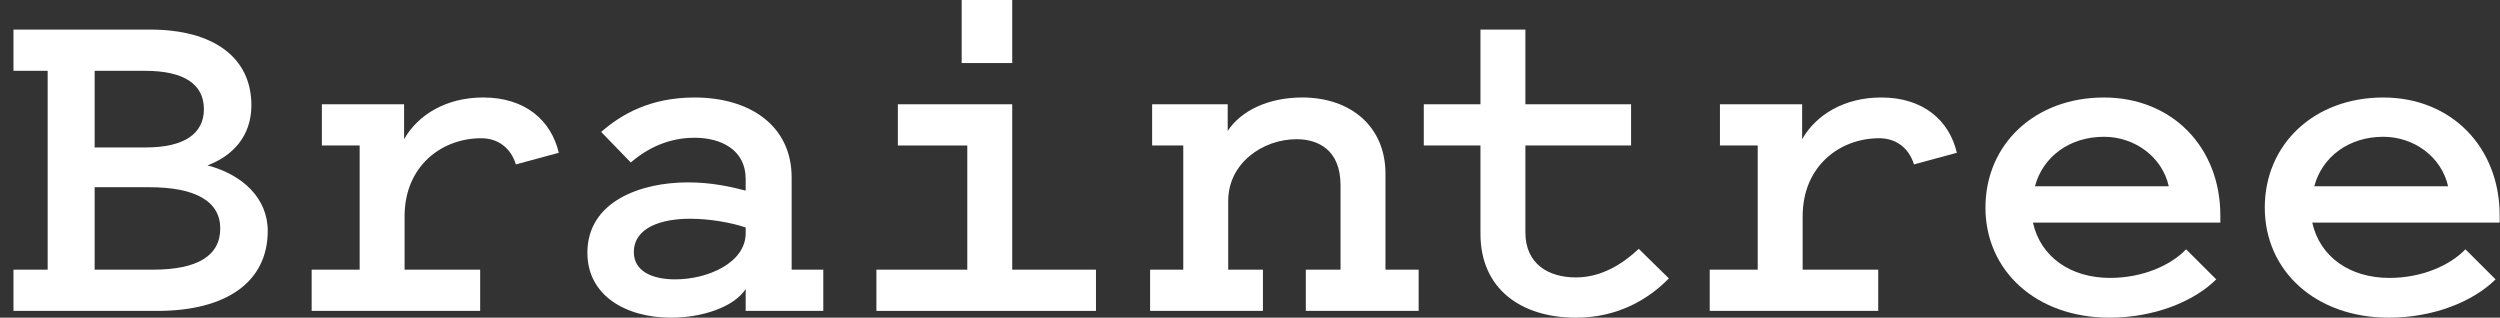 <svg width="181" height="23" viewBox="0 0 181 23" fill="none" xmlns="http://www.w3.org/2000/svg">
<rect x="0" y="0" width="181" height="23" fill="#333333" stroke="none"/>
<path d="M6.852 19.524H11.067C14.32 19.524 15.946 18.505 15.946 16.539C15.946 14.608 14.209 13.554 10.808 13.554H6.852V19.524ZM6.852 5.127V10.675H10.549C13.322 10.675 14.763 9.692 14.763 7.901C14.763 6.075 13.285 5.127 10.512 5.127H6.852ZM0.975 22.509V19.524H3.451V5.127H0.975V2.142H10.882C15.429 2.142 18.201 4.143 18.201 7.62C18.201 9.902 16.797 11.307 15.022 11.974C17.573 12.641 19.384 14.362 19.384 16.715C19.384 20.437 16.353 22.509 11.399 22.509H0.975Z" fill="white"/>
<path d="M37.351 11.904C36.982 10.71 36.057 10.008 34.837 10.008C31.991 10.008 29.292 12.009 29.292 15.661V19.524H34.764V22.509H22.564V19.524H26.039V10.534H23.304V7.55H29.256V10.078C30.254 8.322 32.287 7.058 34.985 7.058C38.017 7.058 39.902 8.709 40.456 11.061L37.351 11.904" fill="white"/>
<path d="M53.987 16.469C52.952 16.118 51.4 15.837 49.958 15.837C47.888 15.837 45.891 16.469 45.891 18.26C45.891 19.594 47.148 20.226 48.886 20.226C51.289 20.226 53.987 18.997 53.987 16.89V16.469ZM53.987 13.8V12.958C53.987 10.851 52.213 9.973 50.291 9.973C48.479 9.973 46.927 10.675 45.669 11.764L43.526 9.552C45.005 8.252 47.111 7.059 50.291 7.059C54.246 7.059 57.315 9.06 57.315 12.852V19.524H59.606V22.509H53.987V20.928C53.137 22.228 50.845 23 48.59 23C45.337 23 42.527 21.42 42.527 18.295C42.527 14.608 46.335 13.204 49.81 13.204C51.511 13.204 52.915 13.52 53.987 13.8" fill="white"/>
<path d="M73.285 4.565H69.626V-3.5636e-08H73.285V4.565ZM79.348 19.524V22.509H63.452V19.524H70.032V10.534H65.005V7.549H73.285V19.524H79.348Z" fill="white"/>
<path d="M83.267 19.524H85.669V10.534H83.414V7.55H88.885V9.481C89.847 8.006 91.843 7.058 94.282 7.058C97.794 7.058 100.308 9.165 100.308 12.571V19.524H102.711V22.509H94.541V19.524H97.055V13.414C97.055 10.815 95.392 10.078 93.876 10.078C91.399 10.078 88.923 11.834 88.923 14.537V19.524H91.436V22.509H83.267V19.524" fill="white"/>
<path d="M107.185 10.534H103.082V7.55H107.185V2.142H110.438V7.55H118.09V10.534H110.438V16.82C110.438 19.138 112.139 20.086 114.098 20.086C115.946 20.086 117.499 19.103 118.645 18.014L120.826 20.156C119.385 21.631 117.166 23 114.098 23C110.143 23 107.185 20.928 107.185 16.925V10.534" fill="white"/>
<path d="M138.571 11.904C138.201 10.71 137.277 10.008 136.057 10.008C133.211 10.008 130.512 12.009 130.512 15.661V19.524H135.983V22.509H123.784V19.524H127.259V10.534H124.524V7.55H130.475V10.078C131.473 8.322 133.507 7.058 136.205 7.058C139.237 7.058 141.122 8.709 141.677 11.061L138.571 11.904" fill="white"/>
<path d="M147.333 13.485H157.018C156.538 11.342 154.541 9.903 152.324 9.903C149.809 9.903 147.887 11.377 147.333 13.485V13.485ZM160.456 20.226C158.83 21.841 155.946 23 152.73 23C147.444 23 143.747 19.629 143.747 15.029C143.747 10.43 147.333 7.059 152.324 7.059C157.277 7.059 160.752 10.675 160.752 15.591V16.118H147.185C147.74 18.611 149.921 20.121 152.767 20.121C155.133 20.121 157.166 19.208 158.275 18.049L160.456 20.226" fill="white"/>
<path d="M167.555 13.485H177.241C176.76 11.342 174.764 9.903 172.546 9.903C170.033 9.903 168.11 11.377 167.555 13.485ZM180.679 20.226C179.052 21.841 176.169 23 172.953 23C167.667 23 163.97 19.629 163.97 15.029C163.97 10.43 167.555 7.059 172.546 7.059C177.5 7.059 180.975 10.675 180.975 15.591V16.118H167.408C167.962 18.611 170.143 20.121 172.99 20.121C175.356 20.121 177.389 19.208 178.498 18.049L180.679 20.226" fill="white"/>
</svg>

